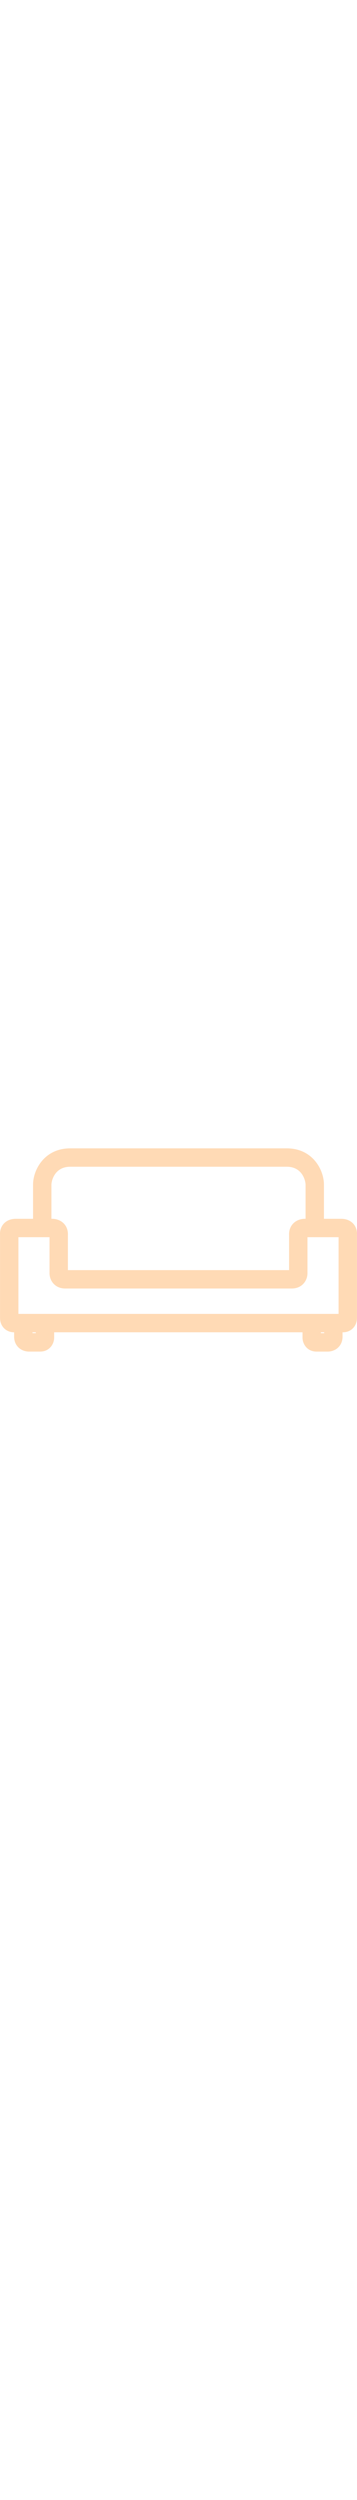 <?xml version="1.0" encoding="UTF-8"?><svg id="Ebene_2" xmlns="http://www.w3.org/2000/svg" width="60px" viewBox="0 0 738.02 419.87"><defs><style>.cls-1{fill:#ffdab5;}</style></defs><g id="FFDAB5"><g><path class="cls-1" d="M650.69,183.54c-10.49,0-19-8.51-19-19V75.02c0-7.82-6.58-37.02-38.74-37.02H145.07c-32.16,0-38.74,29.2-38.74,37.02v89.53c0,10.49-8.51,19-19,19s-19-8.51-19-19V75.02C68.33,43.87,92.14,0,145.07,0h447.88c52.93,0,76.74,43.87,76.74,75.02v89.53c0,10.49-8.51,19-19,19Z"/><path class="cls-1" d="M29.05,380.03c-4.65,0-12.54-1.06-19.4-7.15-4.37-3.88-9.57-10.98-9.57-22.8V178.34c-.48-6.28,1.05-14.75,6.72-21.62,3.97-4.8,11.42-10.64,24.36-11.16,.26-.01,.51-.02,.77-.02H108.42c2.85,0,14.86,.59,23.72,9.99,4.14,4.39,8.87,12.1,8.24,24.03v71.99h457.25v-71.99c-.63-11.93,4.11-19.64,8.24-24.03,8.86-9.41,20.87-10,23.72-10h76.49c.26,0,.51,0,.77,.02,12.94,.53,20.39,6.36,24.36,11.16,5.67,6.87,7.2,15.33,6.72,21.62v171.74c0,11.83-5.21,18.93-9.57,22.8-7.75,6.88-16.79,7.34-21.03,7.11H30.68c-.48,.03-1.03,.04-1.63,.04Zm680.73-37.96c.17,.02,.33,.03,.5,.05-.14-.02-.3-.04-.5-.05Zm-681.55,0c-.19,.02-.36,.04-.5,.05,.17-.02,.33-.04,.5-.05Zm9.85-.08H699.93V183.54h-64.3v73.98c.25,15.12-10.56,31.4-31.27,32.03-.19,0-.38,0-.57,0H134.22c-.19,0-.38,0-.57,0-20.71-.62-31.52-16.9-31.27-32.02v-73.99H38.08v158.44ZM629.38,183.54h0Zm70.76-8.97s0,.01,0,.02c0,0,0-.01,0-.02Zm-662.27,0v.02s0-.01,0-.02Z"/><path class="cls-1" d="M59.77,419.87c-6.33,0-14.9-2.17-21.4-8.34-4.19-3.98-9.18-11.14-9.18-22.62v-27.88c0-10.49,8.51-19,19-19s19,8.51,19,19v20.83h6.78v-20.83c0-10.49,8.51-19,19-19s19,8.51,19,19v29.95c0,.1,0,.19,0,.29-.21,13.86-10.4,28.59-28.88,28.59h-22.63c-.23,0-.46,0-.7,0Zm-.11-38c-.17,0-.33,.01-.47,.02,.16,0,.31-.01,.47-.02Z"/><path class="cls-1" d="M677.58,419.87c-.24,0-.47,0-.7,0h-22.63c-18.48,0-28.67-14.73-28.88-28.59,0-.09,0-.19,0-.29v-29.95c0-10.49,8.51-19,19-19s19,8.51,19,19v20.83h6.78v-20.83c0-10.49,8.51-19,19-19s19,8.51,19,19v27.88c0,11.48-4.99,18.64-9.18,22.62-6.5,6.18-15.07,8.35-21.4,8.35Zm.11-38c.16,0,.32,.01,.47,.02-.14,0-.3-.02-.47-.02Z"/></g></g></svg>